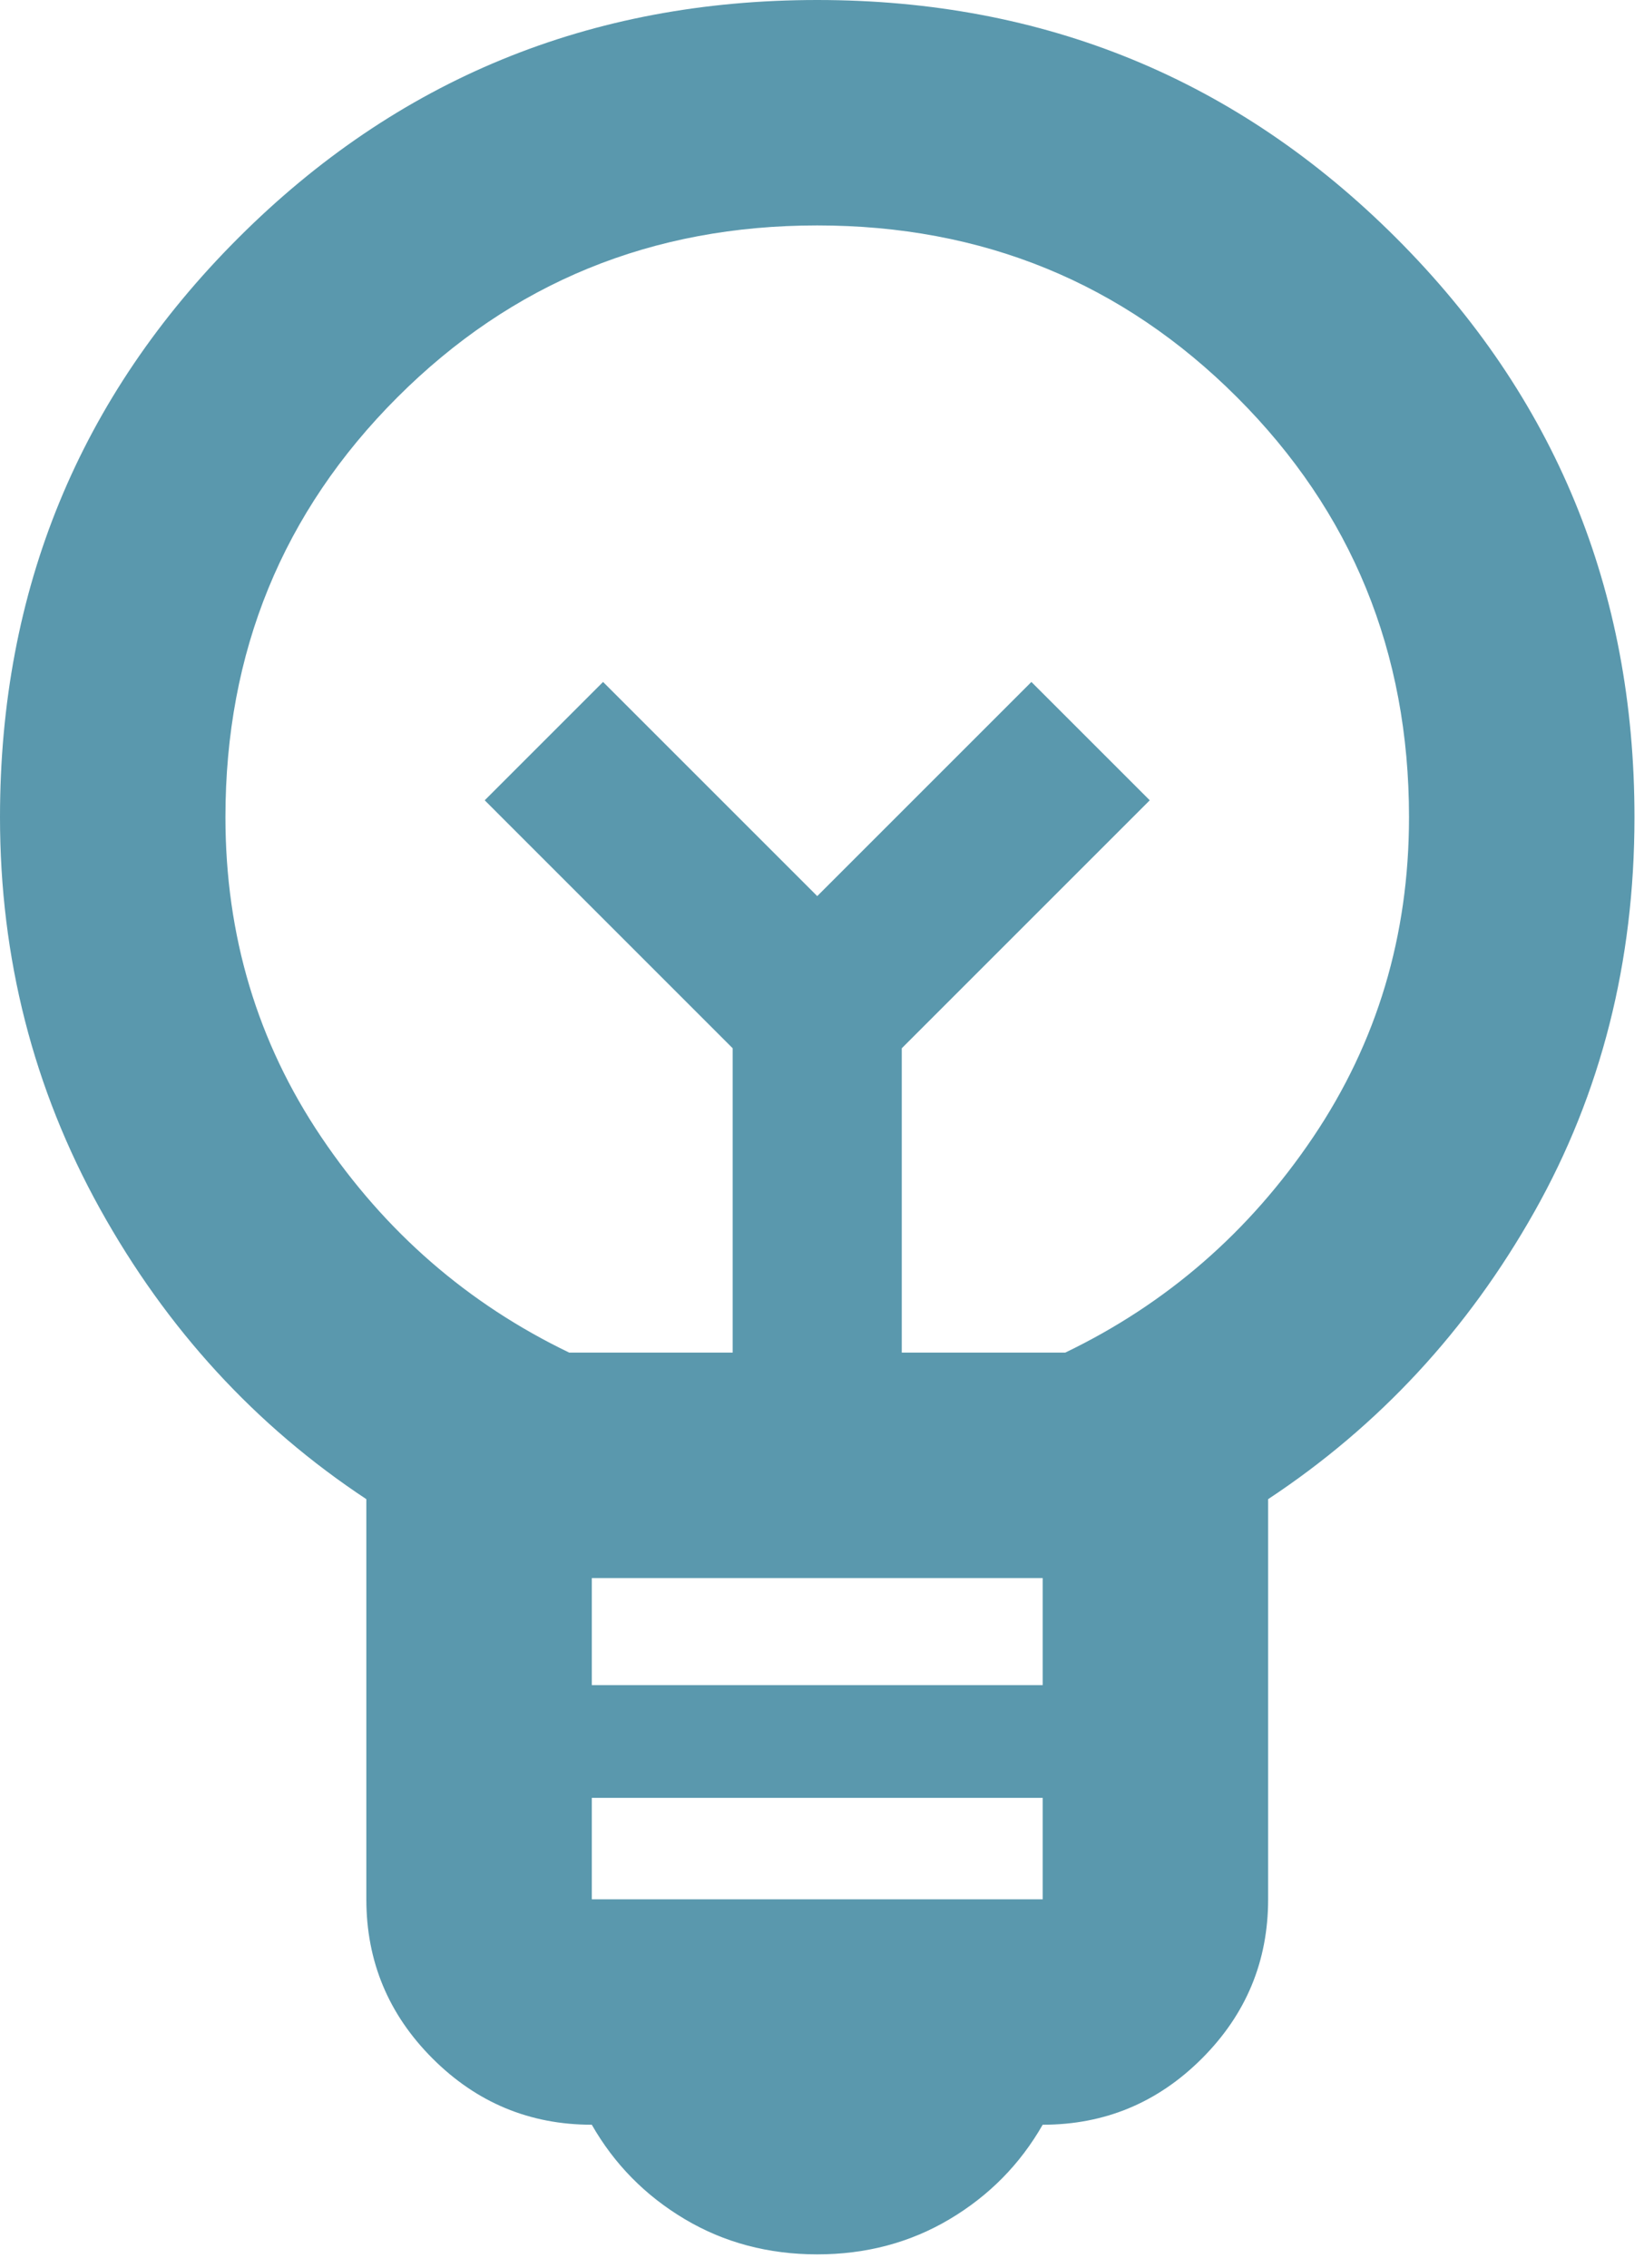<svg width="79" height="109" viewBox="0 0 79 109" fill="none" xmlns="http://www.w3.org/2000/svg">
<path d="M39.271 108.333C36.924 108.333 34.802 107.769 32.906 106.641C31.01 105.512 29.521 104 28.438 102.104C25.458 102.104 22.908 101.043 20.787 98.922C18.665 96.8 17.604 94.25 17.604 91.271V72.042C12.278 68.521 8.012 63.871 4.807 58.094C1.602 52.316 0 46.042 0 39.271C0 28.347 3.814 19.071 11.443 11.443C19.071 3.814 28.347 0 39.271 0C50.194 0 59.471 3.814 67.099 11.443C74.727 19.071 78.542 28.347 78.542 39.271C78.542 46.222 76.939 52.542 73.734 58.229C70.529 63.917 66.264 68.521 60.938 72.042V91.271C60.938 94.25 59.877 96.8 57.755 98.922C55.634 101.043 53.083 102.104 50.104 102.104C49.021 104 47.531 105.512 45.635 106.641C43.74 107.769 41.618 108.333 39.271 108.333ZM28.438 91.271H50.104V86.396H28.438V91.271ZM28.438 80.979H50.104V75.833H28.438V80.979ZM27.354 65H35.208V50.375L23.292 38.458L28.979 32.771L39.271 43.062L49.562 32.771L55.25 38.458L43.333 50.375V65H51.188C56.062 62.653 60.035 59.2 63.104 54.641C66.174 50.082 67.708 44.958 67.708 39.271C67.708 31.326 64.955 24.601 59.448 19.094C53.941 13.587 47.215 10.833 39.271 10.833C31.326 10.833 24.601 13.587 19.094 19.094C13.587 24.601 10.833 31.326 10.833 39.271C10.833 44.958 12.368 50.082 15.438 54.641C18.507 59.2 22.479 62.653 27.354 65Z" fill="#5A98AD"/>
</svg>
